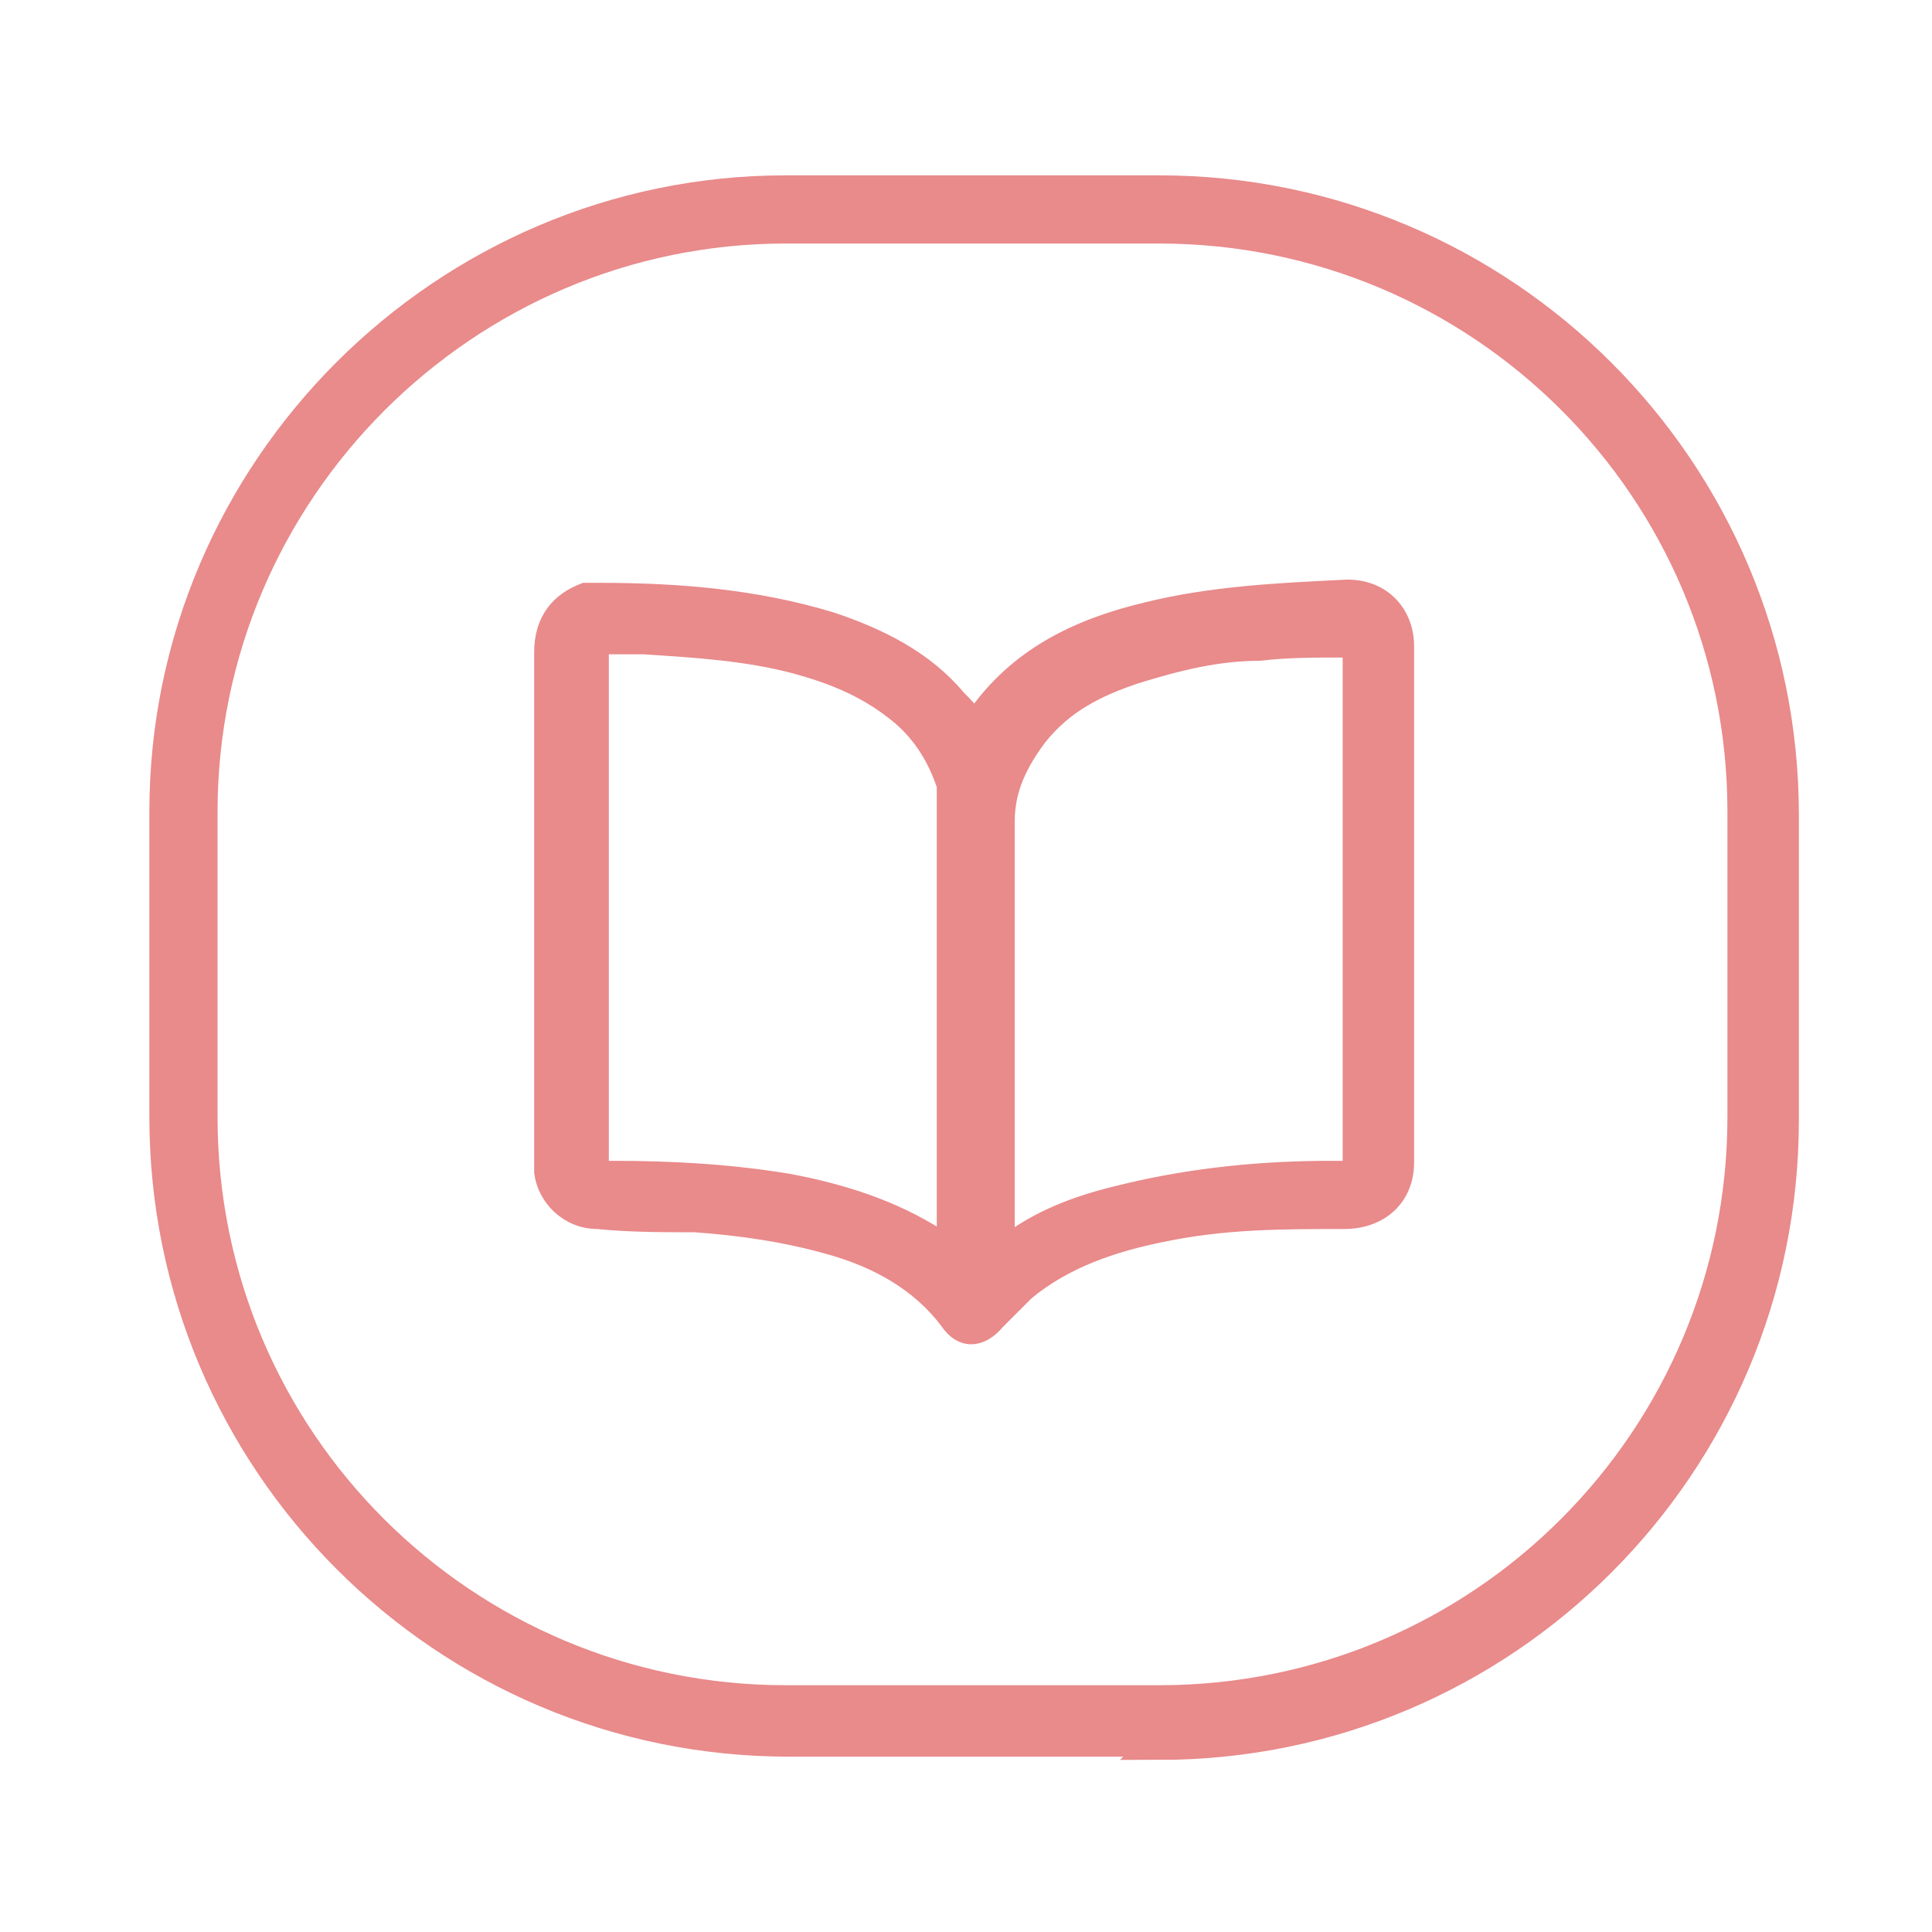 <svg viewBox="0 0 59.5 59.5" version="1.1" xmlns="http://www.w3.org/2000/svg" data-sanitized-data-name="Calque 1" data-name="Calque 1" id="Calque_1">
  <defs>
    <style>
      .cls-1 {
        stroke-width: .5px;
      }

      .cls-1, .cls-2 {
        fill: #e98a8b;
        stroke: #e98a8b;
        stroke-miterlimit: 10;
      }
    </style>
  </defs>
  <path d="M35.8,53.6h-11.5c-10.6,0-19.2-8.6-19.2-19.2v-9.4C5.1,14.5,13.7,5.9,24.2,5.9h11.5c10.6,0,19.2,8.6,19.2,19.2v9.4c0,10.6-8.6,19.2-19.2,19.2ZM24.2,7C14.3,7,6.2,15.1,6.2,25v9.4c0,10,8.1,18,18,18h11.5c10,0,18-8.1,18-18v-9.4c0-10-8.1-18-18-18h-11.5Z" class="cls-2"></path>
  <path d="M30,22.1c1.3-1.9,3.2-2.8,5.3-3.3,2-.5,4.1-.6,6.2-.7,1.1,0,1.8.8,1.8,1.8,0,5.3,0,10.6,0,15.9,0,1.1-.8,1.8-1.9,1.8-1.9,0-3.7,0-5.6.4-1.5.3-3,.8-4.2,1.8-.3.3-.6.6-.9.9-.5.6-1.1.6-1.5,0-.9-1.2-2.2-1.9-3.6-2.3-1.4-.4-2.8-.6-4.2-.7-1,0-2,0-3-.1-.9,0-1.6-.7-1.7-1.5,0-.2,0-.4,0-.5,0-5.2,0-10.4,0-15.5,0-1,.5-1.6,1.3-1.9.2,0,.3,0,.5,0,2.4,0,4.8.2,7.1.9,1.5.5,2.9,1.2,3.9,2.4.2.2.4.4.6.7ZM30.9,38.3c0,0,.1,0,.2-.1,1.1-.8,2.3-1.2,3.6-1.5,2.1-.5,4.2-.7,6.3-.7.2,0,.4,0,.6,0v-16c-.1,0-.2,0-.3,0-.8,0-1.7,0-2.5.1-1.3,0-2.5.3-3.8.7-1.2.4-2.2.9-3,1.9-.6.8-1,1.6-1,2.6,0,4.2,0,8.4,0,12.6v.4ZM18.4,36c.2,0,.3,0,.5,0,1.8,0,3.6.1,5.4.4,1.6.3,3.2.8,4.6,1.7,0,0,.1,0,.2.1,0,0,0-.2,0-.2,0-4.5,0-8.9,0-13.4,0-.1,0-.3,0-.4-.3-.9-.8-1.7-1.6-2.3-.9-.7-1.9-1.1-3-1.4-1.5-.4-3.1-.5-4.7-.6-.4,0-.9,0-1.3,0v16Z" class="cls-1"></path>
</svg>